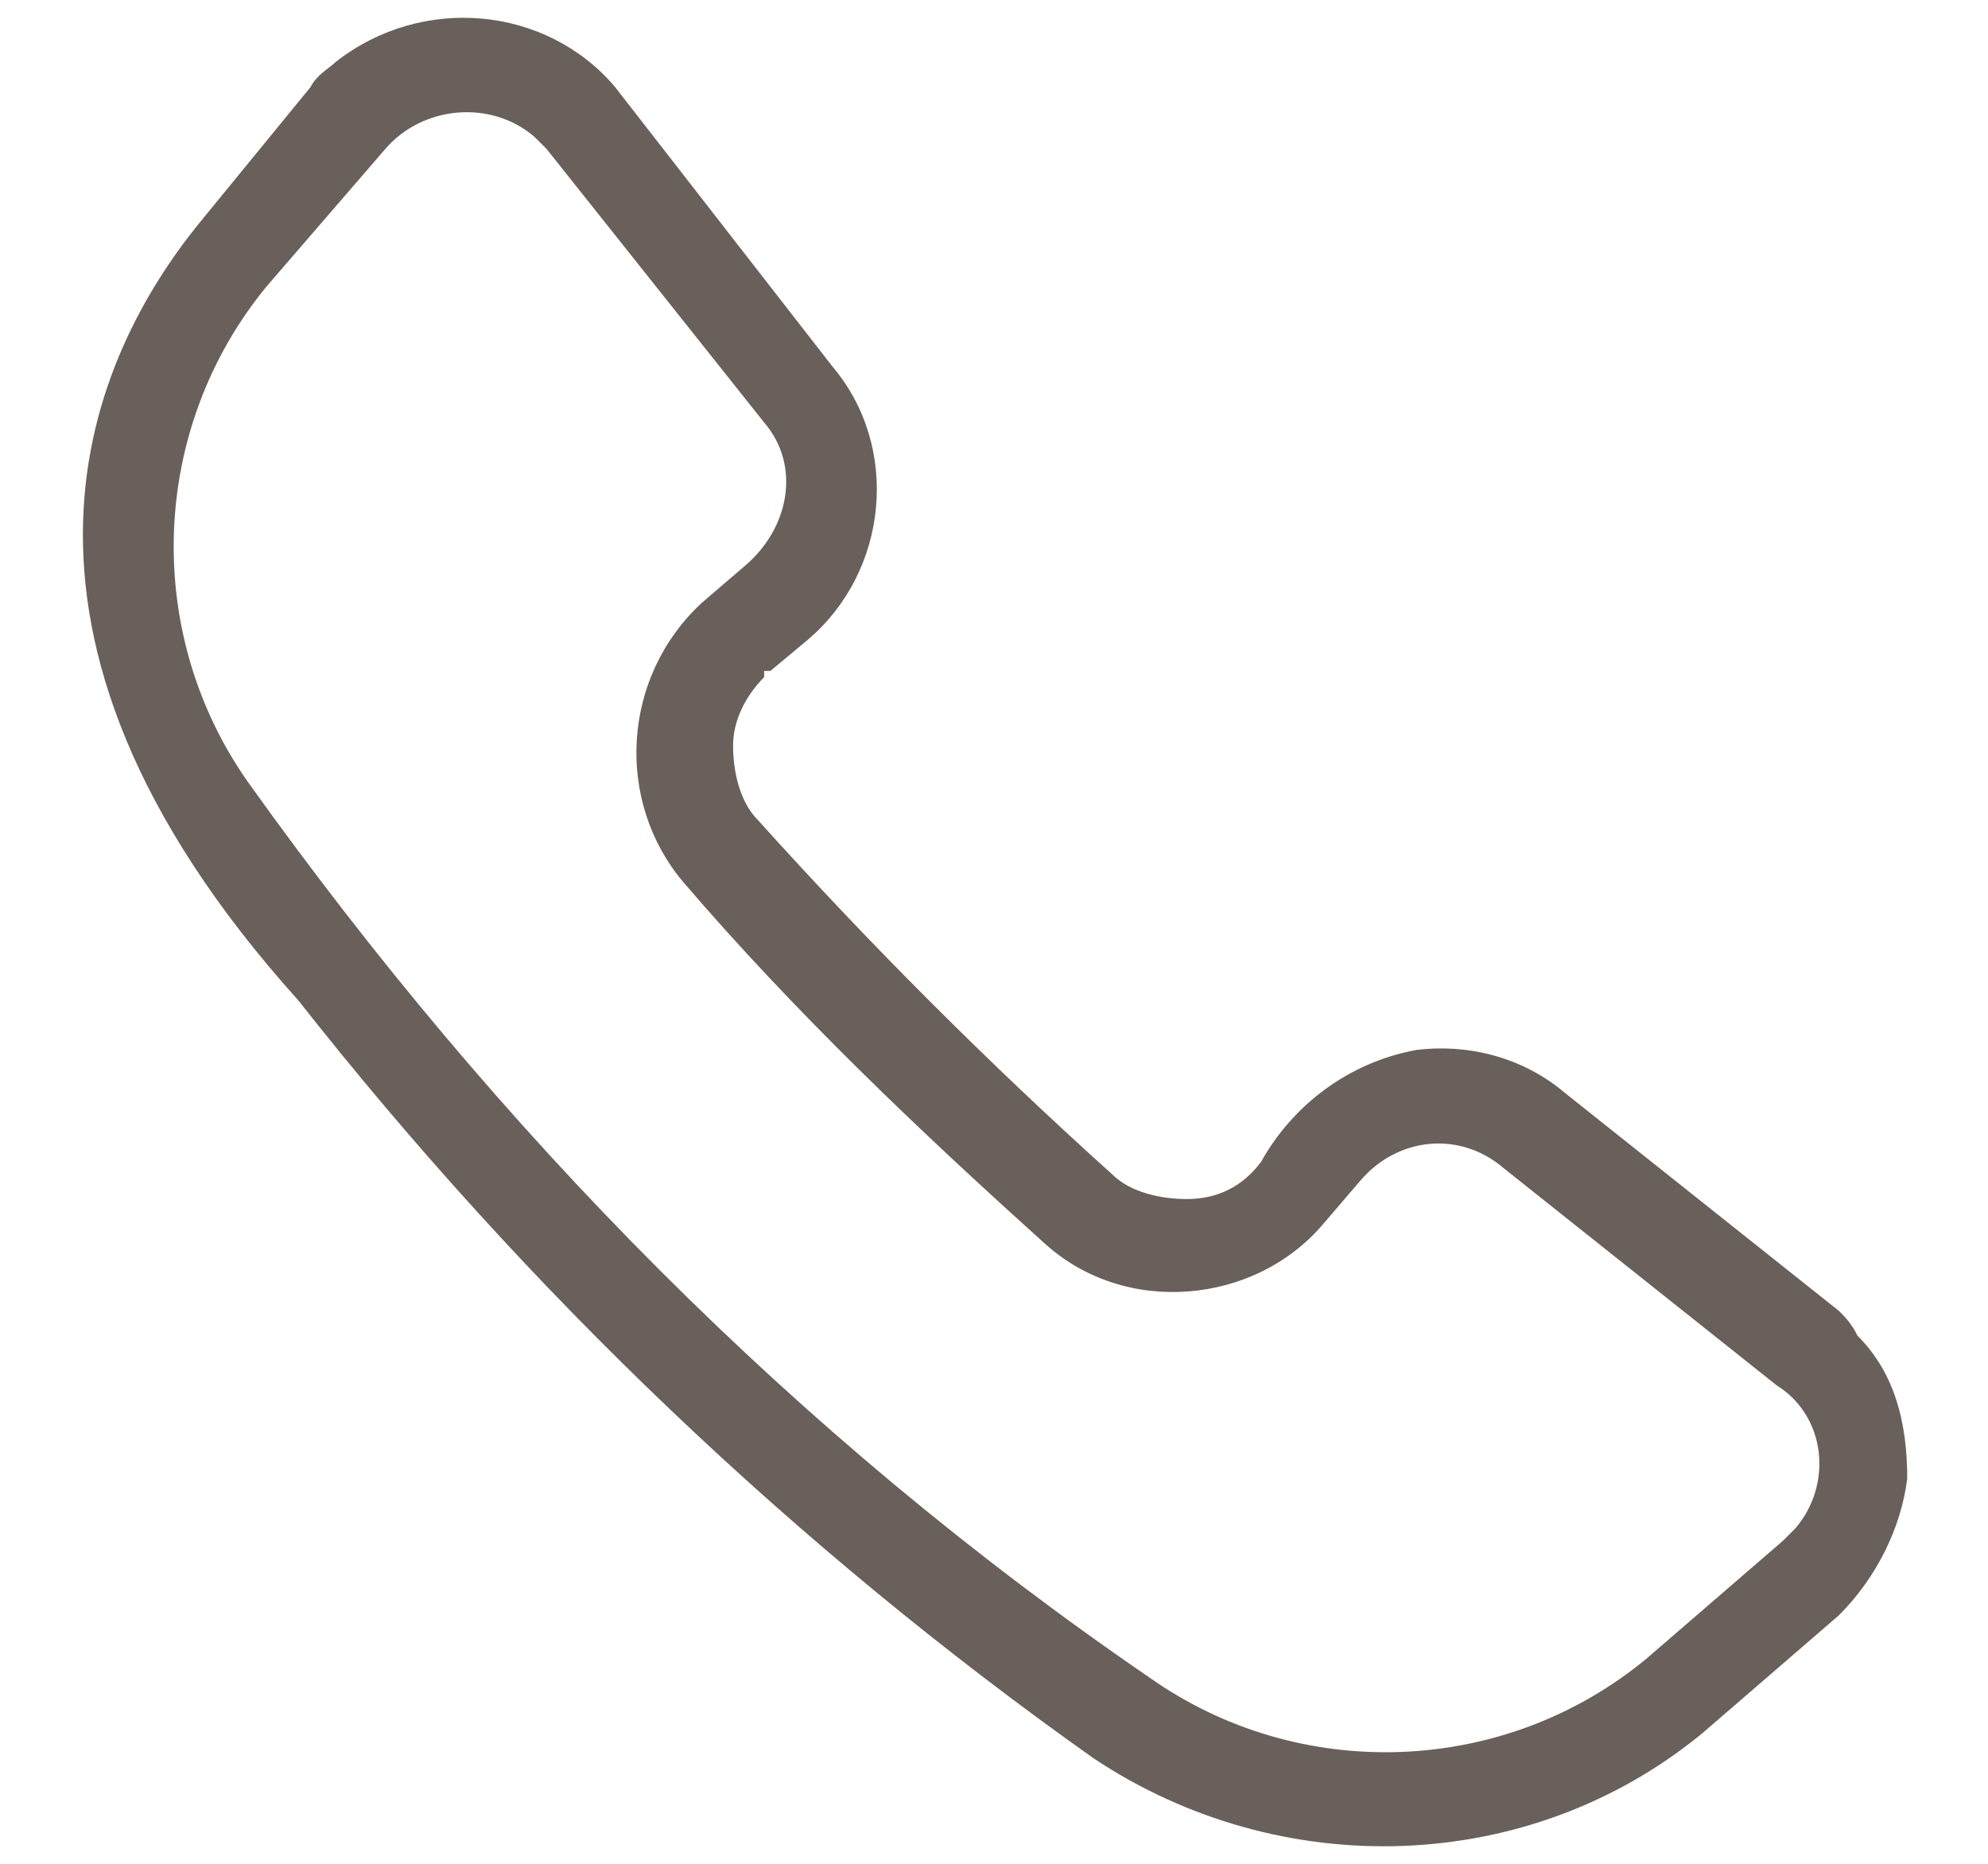<?xml version="1.0" encoding="utf-8"?>
<!-- Generator: Adobe Illustrator 25.2.3, SVG Export Plug-In . SVG Version: 6.00 Build 0)  -->
<svg version="1.1" id="Ebene_1" xmlns="http://www.w3.org/2000/svg" xmlns:xlink="http://www.w3.org/1999/xlink" x="0px" y="0px"
	 viewBox="0 0 32 30" style="enable-background:new 0 0 32 30;" xml:space="preserve">
<style type="text/css">
	.st0{fill:none;}
	.st1{fill:#69605B;}
</style>
<g id="Ebene_2_1_">
	<g id="Layer_1">
		<g>
			<rect y="0" class="st0" width="32" height="30"/>
			<path class="st1" d="M29.6,21.1l-4.4-3.5c-0.7-0.6-1.6-0.8-2.4-0.7c-1.1,0.2-2,0.9-2.5,1.8c-0.3,0.4-0.7,0.6-1.2,0.6
				c-0.4,0-0.9-0.1-1.2-0.4c-2-1.8-3.9-3.7-5.7-5.7c-0.3-0.3-0.4-0.8-0.4-1.2s0.2-0.8,0.5-1.1v-0.1h0.1l0.6-0.5
				c1.3-1.1,1.5-3.1,0.4-4.4L9.9,1.4C8.8,0.1,6.8-0.1,5.4,1C5.3,1.1,5.1,1.2,5,1.4L3.2,3.6c-1.7,2.1-3.8,6.5,1.6,12.5l0,0
				c3.7,4.7,8,8.8,12.8,12.2c3,2,7,1.9,9.8-0.4l2.2-1.9c0.6-0.6,1-1.4,1.1-2.2c0-0.9-0.2-1.7-0.8-2.3C29.8,21.3,29.7,21.2,29.6,21.1
				z M28.9,24.6c-0.1,0.1-0.1,0.1-0.2,0.2l-2.2,1.9c-2.3,1.9-5.6,2-8,0.3C12.8,23.1,8,18.2,4,12.6c-1.7-2.4-1.6-5.7,0.3-8l0,0
				l1.9-2.2c0.6-0.7,1.7-0.8,2.4-0.2c0.1,0.1,0.1,0.1,0.2,0.2l3.5,4.4c0.6,0.7,0.4,1.7-0.3,2.3l-0.7,0.6c-1.3,1.2-1.4,3.2-0.3,4.5
				c1.8,2.1,3.8,4,5.8,5.8c1.3,1.2,3.4,1,4.5-0.3l0.6-0.7c0.6-0.7,1.6-0.8,2.3-0.2l4.4,3.5C29.4,22.8,29.5,23.9,28.9,24.6L28.9,24.6
				z"/>
		</g>
	</g>
</g>
</svg>
